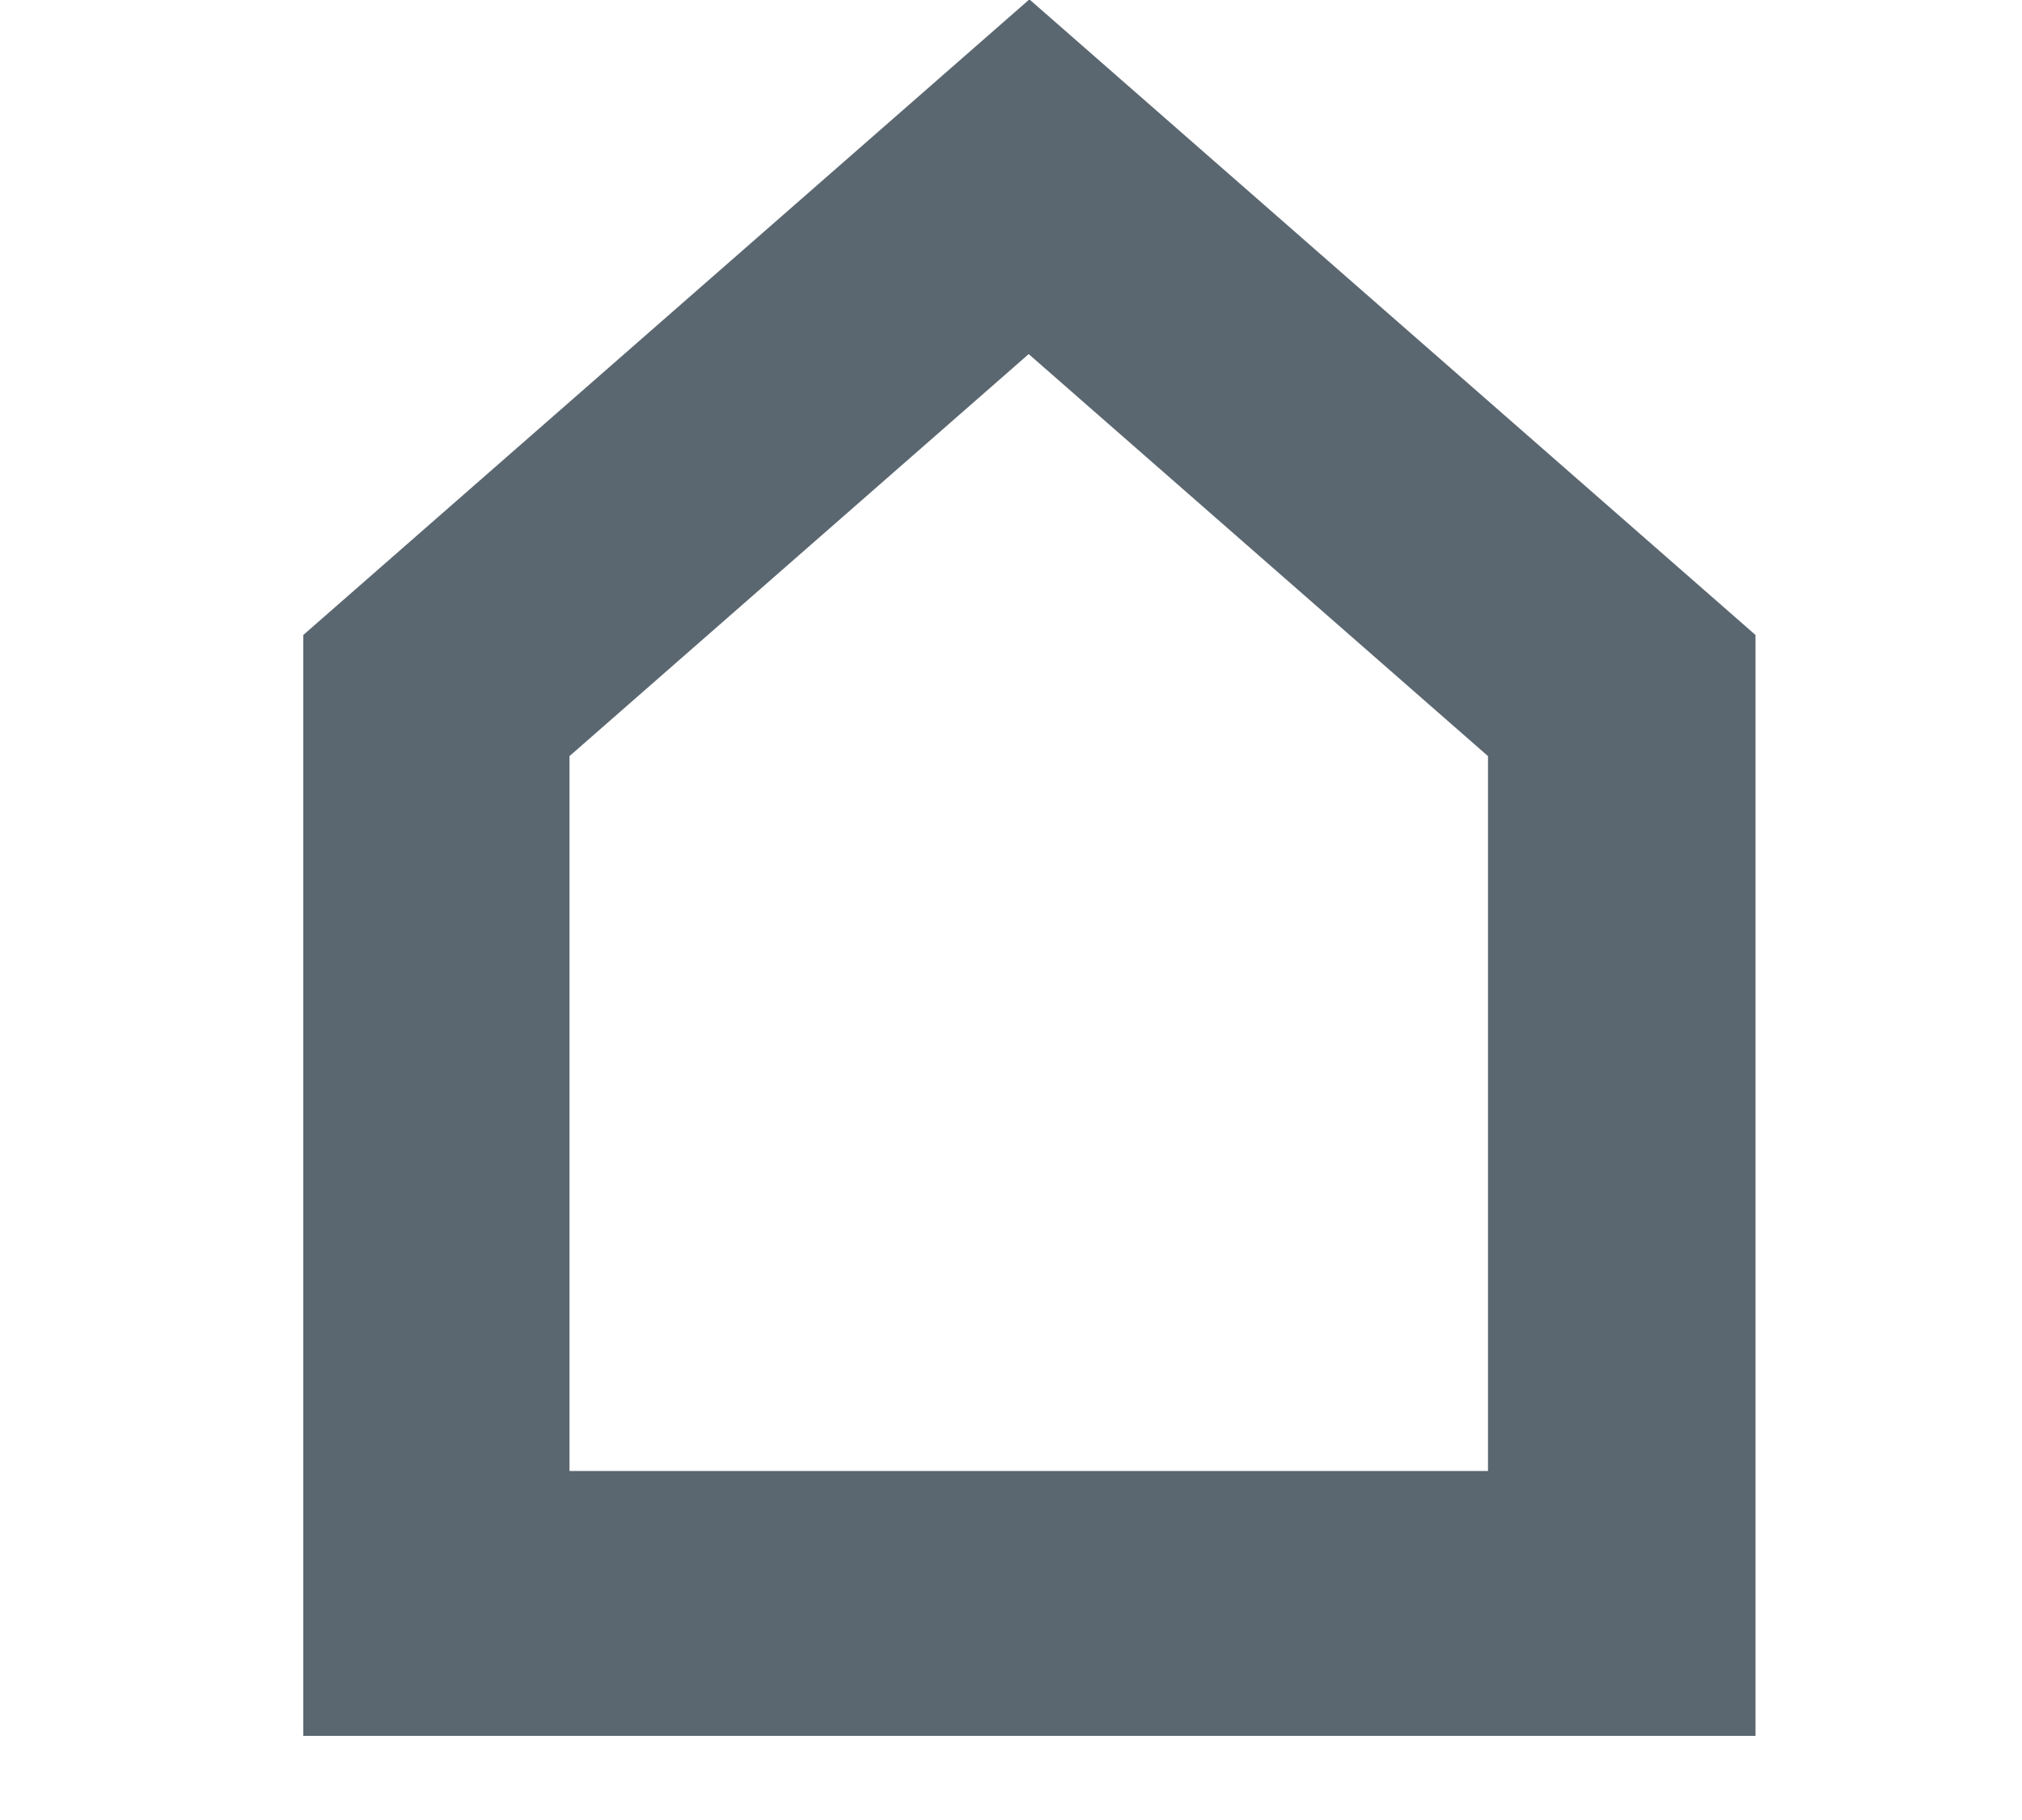 <svg width="20" height="18" viewBox="0 0 20 18" fill="none" xmlns="http://www.w3.org/2000/svg">
<path d="M10.175 0L3 6.28V17.168H17.364V6.28L10.189 0H10.175ZM14.731 14.548H5.633V7.478L10.175 3.502L14.718 7.478V14.548H14.731Z" fill="#5b6770"/>
</svg>
